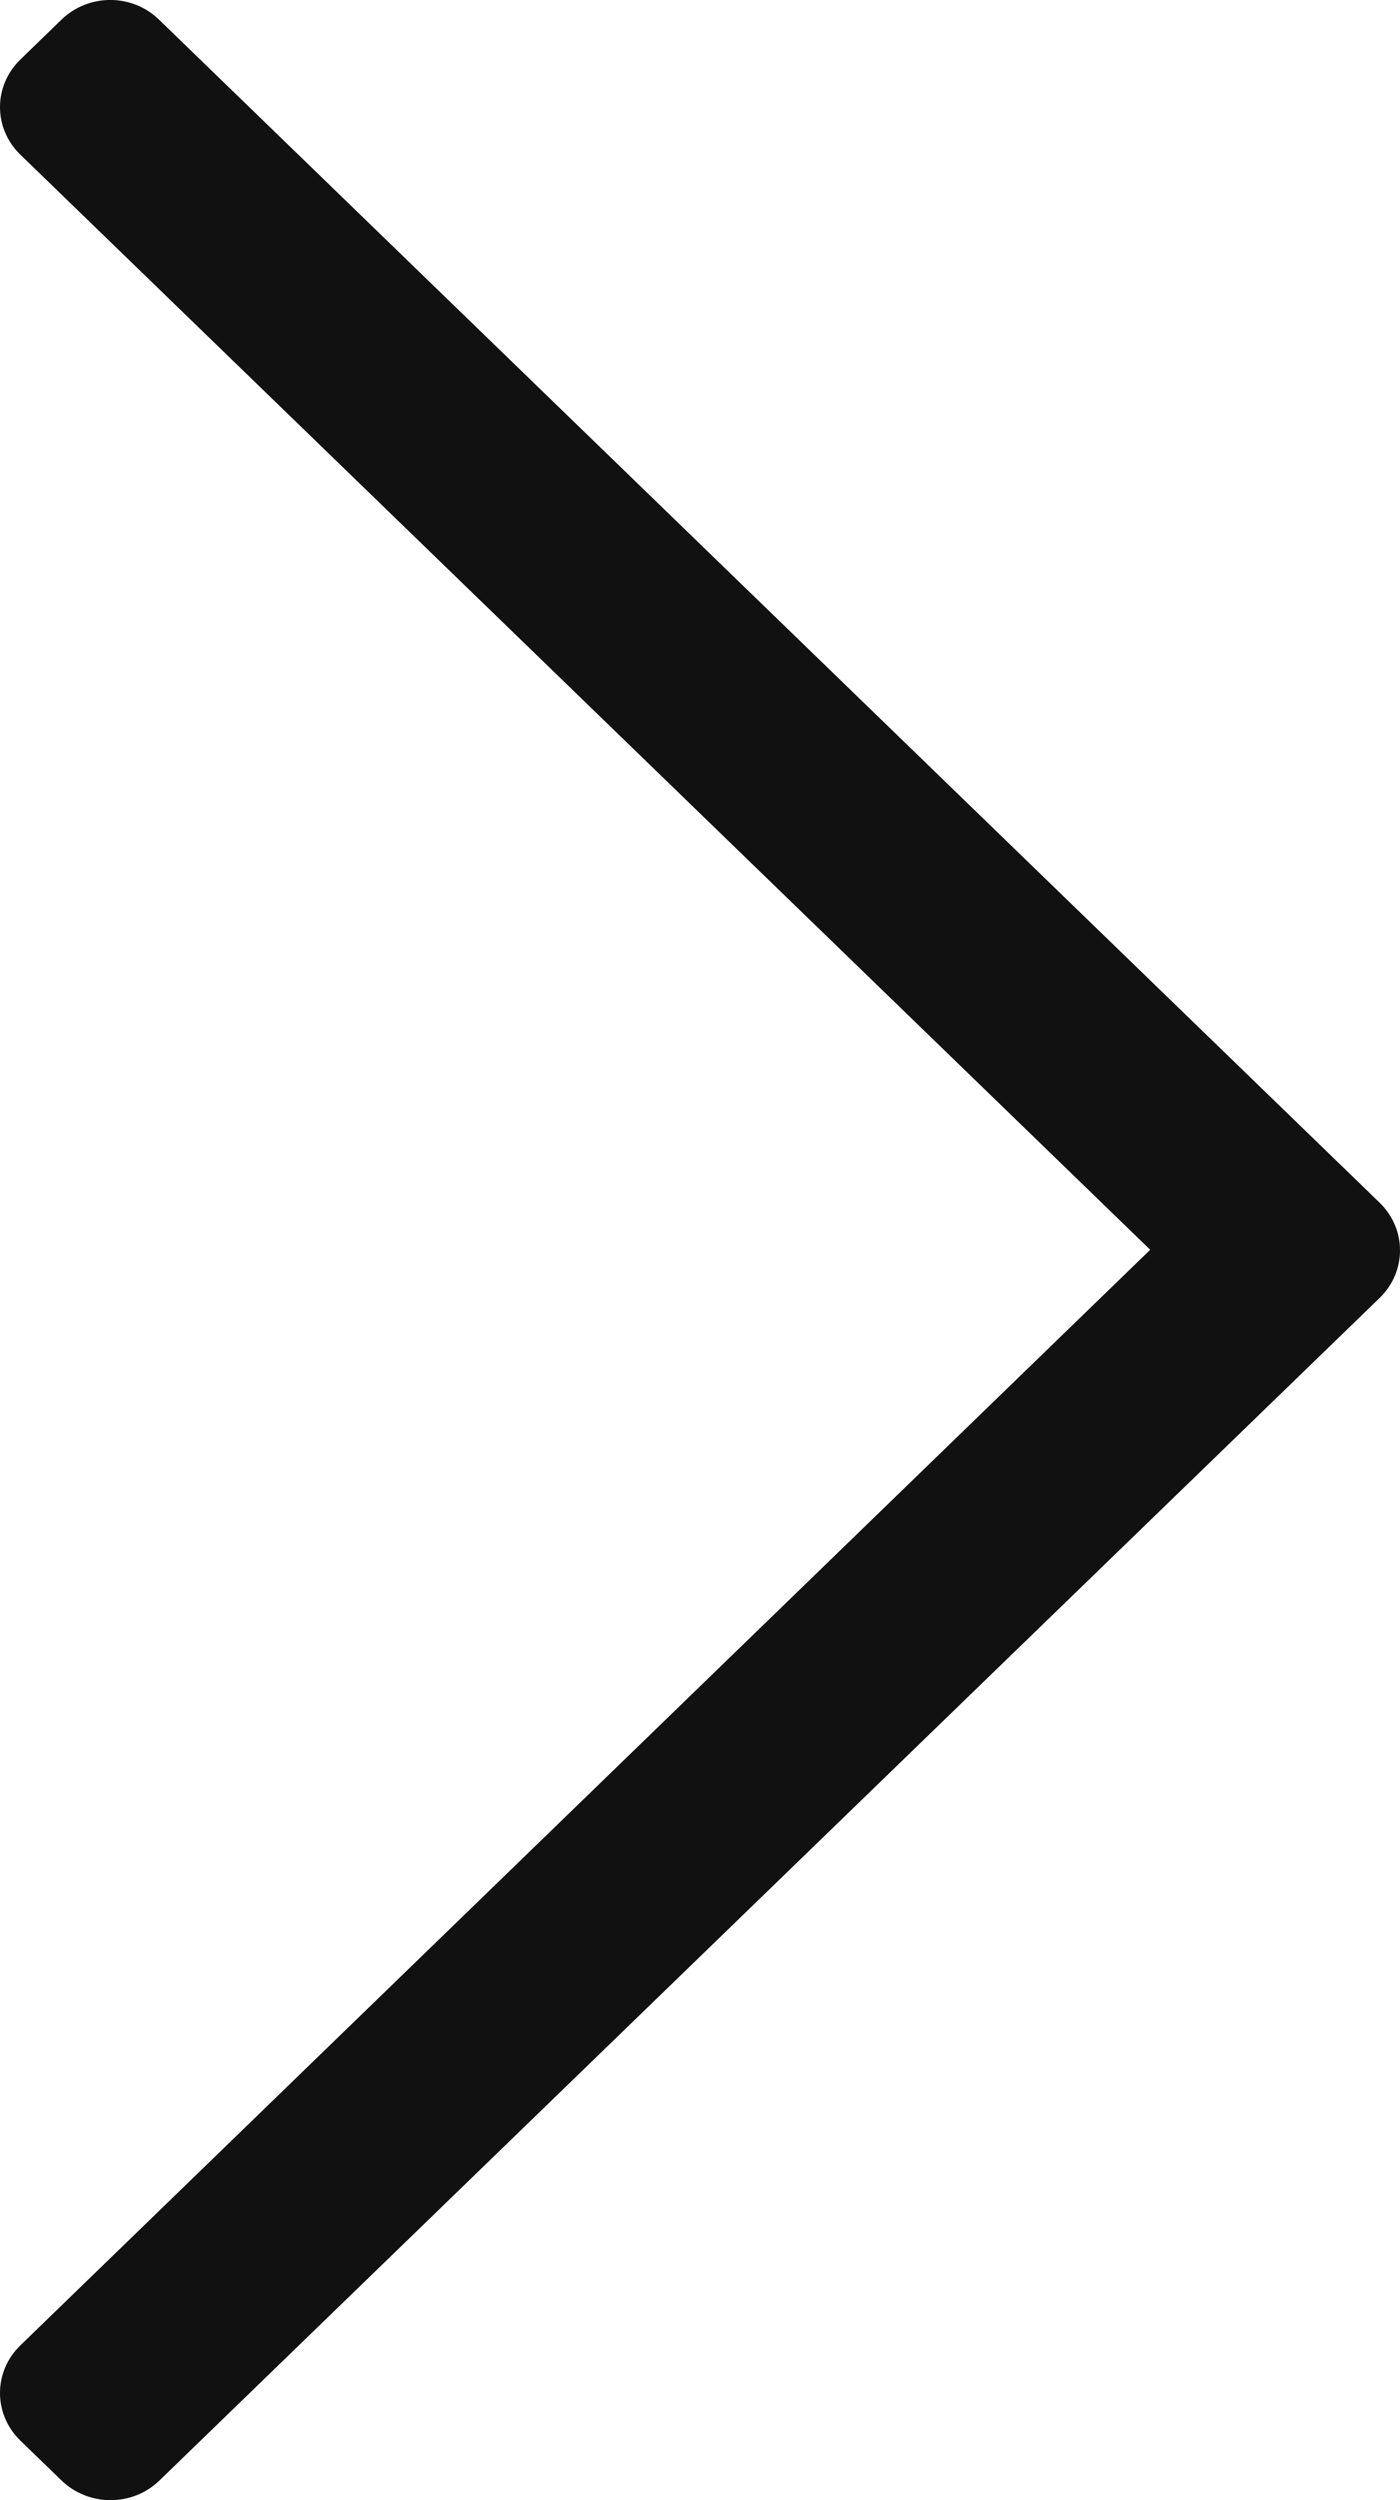 <svg width="14" height="25" viewBox="0 0 14 25" fill="none" xmlns="http://www.w3.org/2000/svg">
<path d="M0.614 0.197L0.204 0.595C-0.068 0.858 -0.068 1.284 0.204 1.547L11.502 12.497L0.204 23.452C-0.068 23.715 -0.068 24.141 0.204 24.405L0.614 24.802C0.886 25.066 1.325 25.066 1.596 24.802L13.796 12.979C14.068 12.715 14.068 12.29 13.796 12.026L1.596 0.202C1.325 -0.067 0.886 -0.067 0.614 0.197Z" fill="#111111"/>
</svg>

